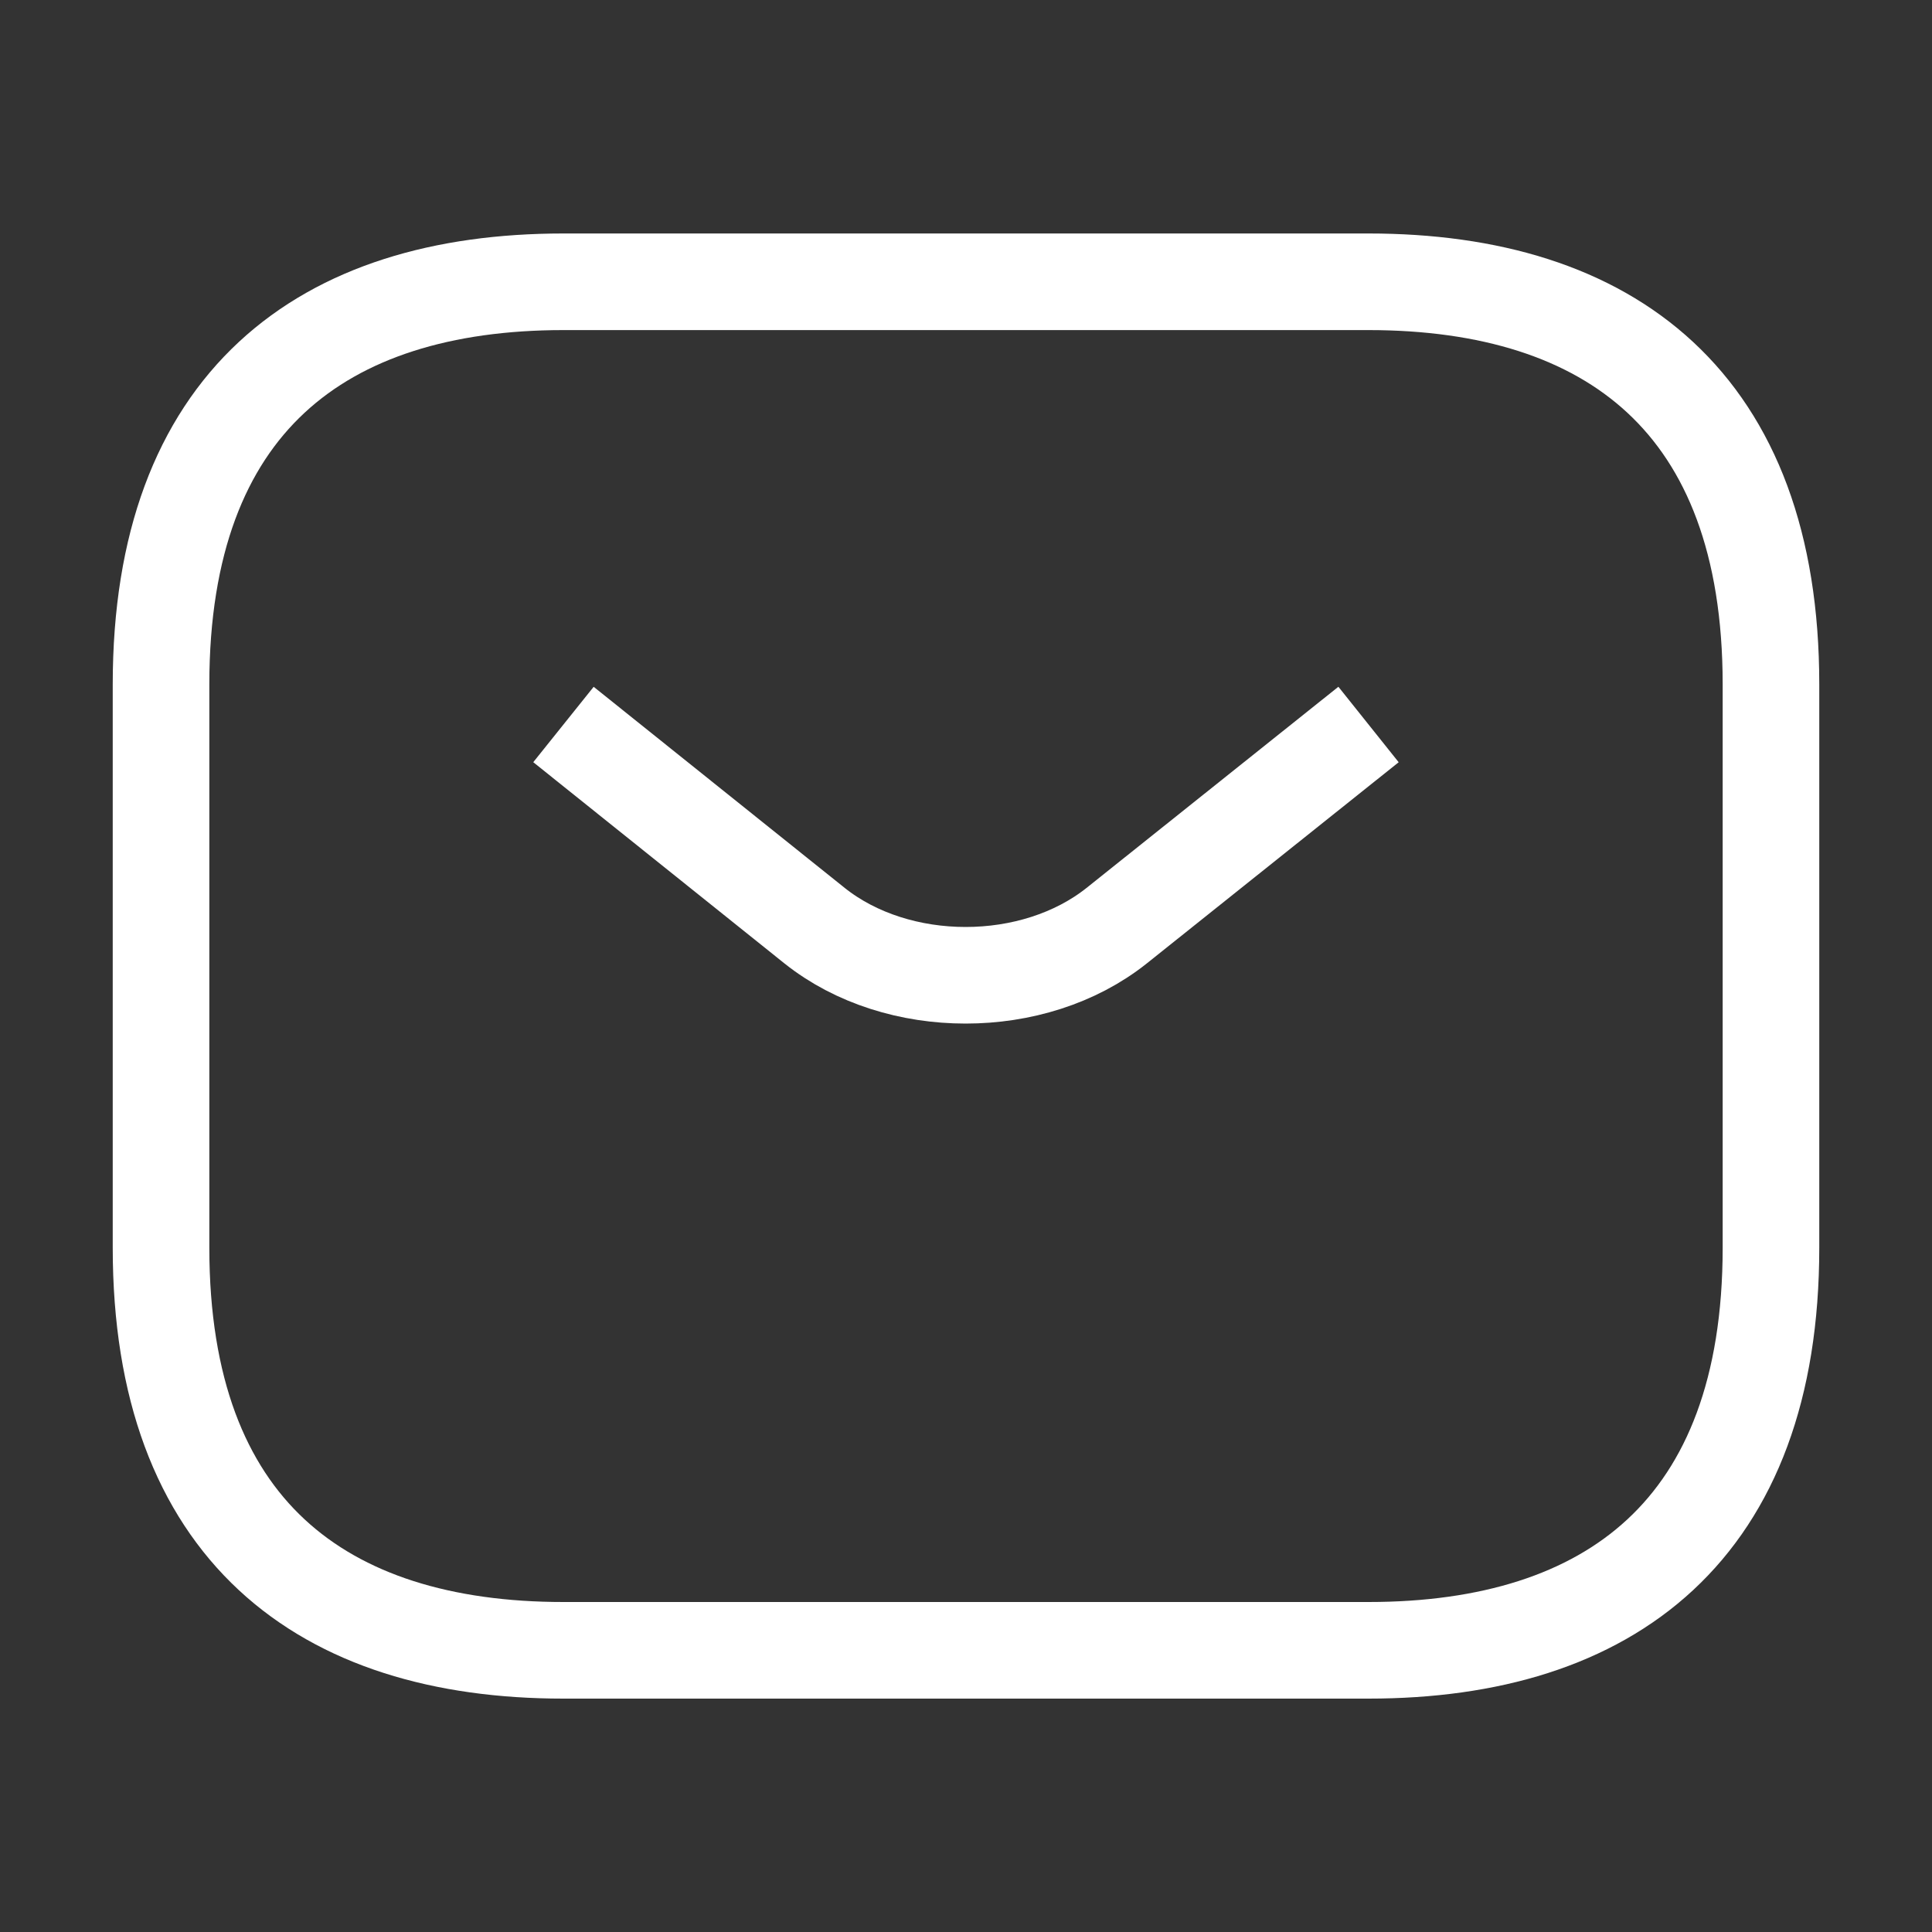 <svg
      width="20"
      height="20"
      viewBox="0 0 20 20"
      fill="none"
      xmlns="http://www.w3.org/2000/svg"
    >
      <rect x="0" y="0" width="20" height="20" fill="#333333" stroke="none"/>
      <path
        d="M14.166 17.084H5.833C3.333 17.084 1.667 15.834 1.667 12.917V7.084C1.667 4.167 3.333 2.917 5.833 2.917H14.166C16.666 2.917 18.333 4.167 18.333 7.084V12.917C18.333 15.834 16.666 17.084 14.166 17.084Z"
        stroke='white'
        strokeWidth="1.2"
        strokeMiterlimit="10"
        strokeLinecap="round"
        strokeLinejoin="round"
      />
      <path
        d="M14.167 7.5L11.559 9.583C10.7 10.267 9.292 10.267 8.433 9.583L5.833 7.5"
        stroke='white'
        strokeWidth="1.2"
        strokeMiterlimit="10"
        strokeLinecap="round"
        strokeLinejoin="round"
      />
    </svg>